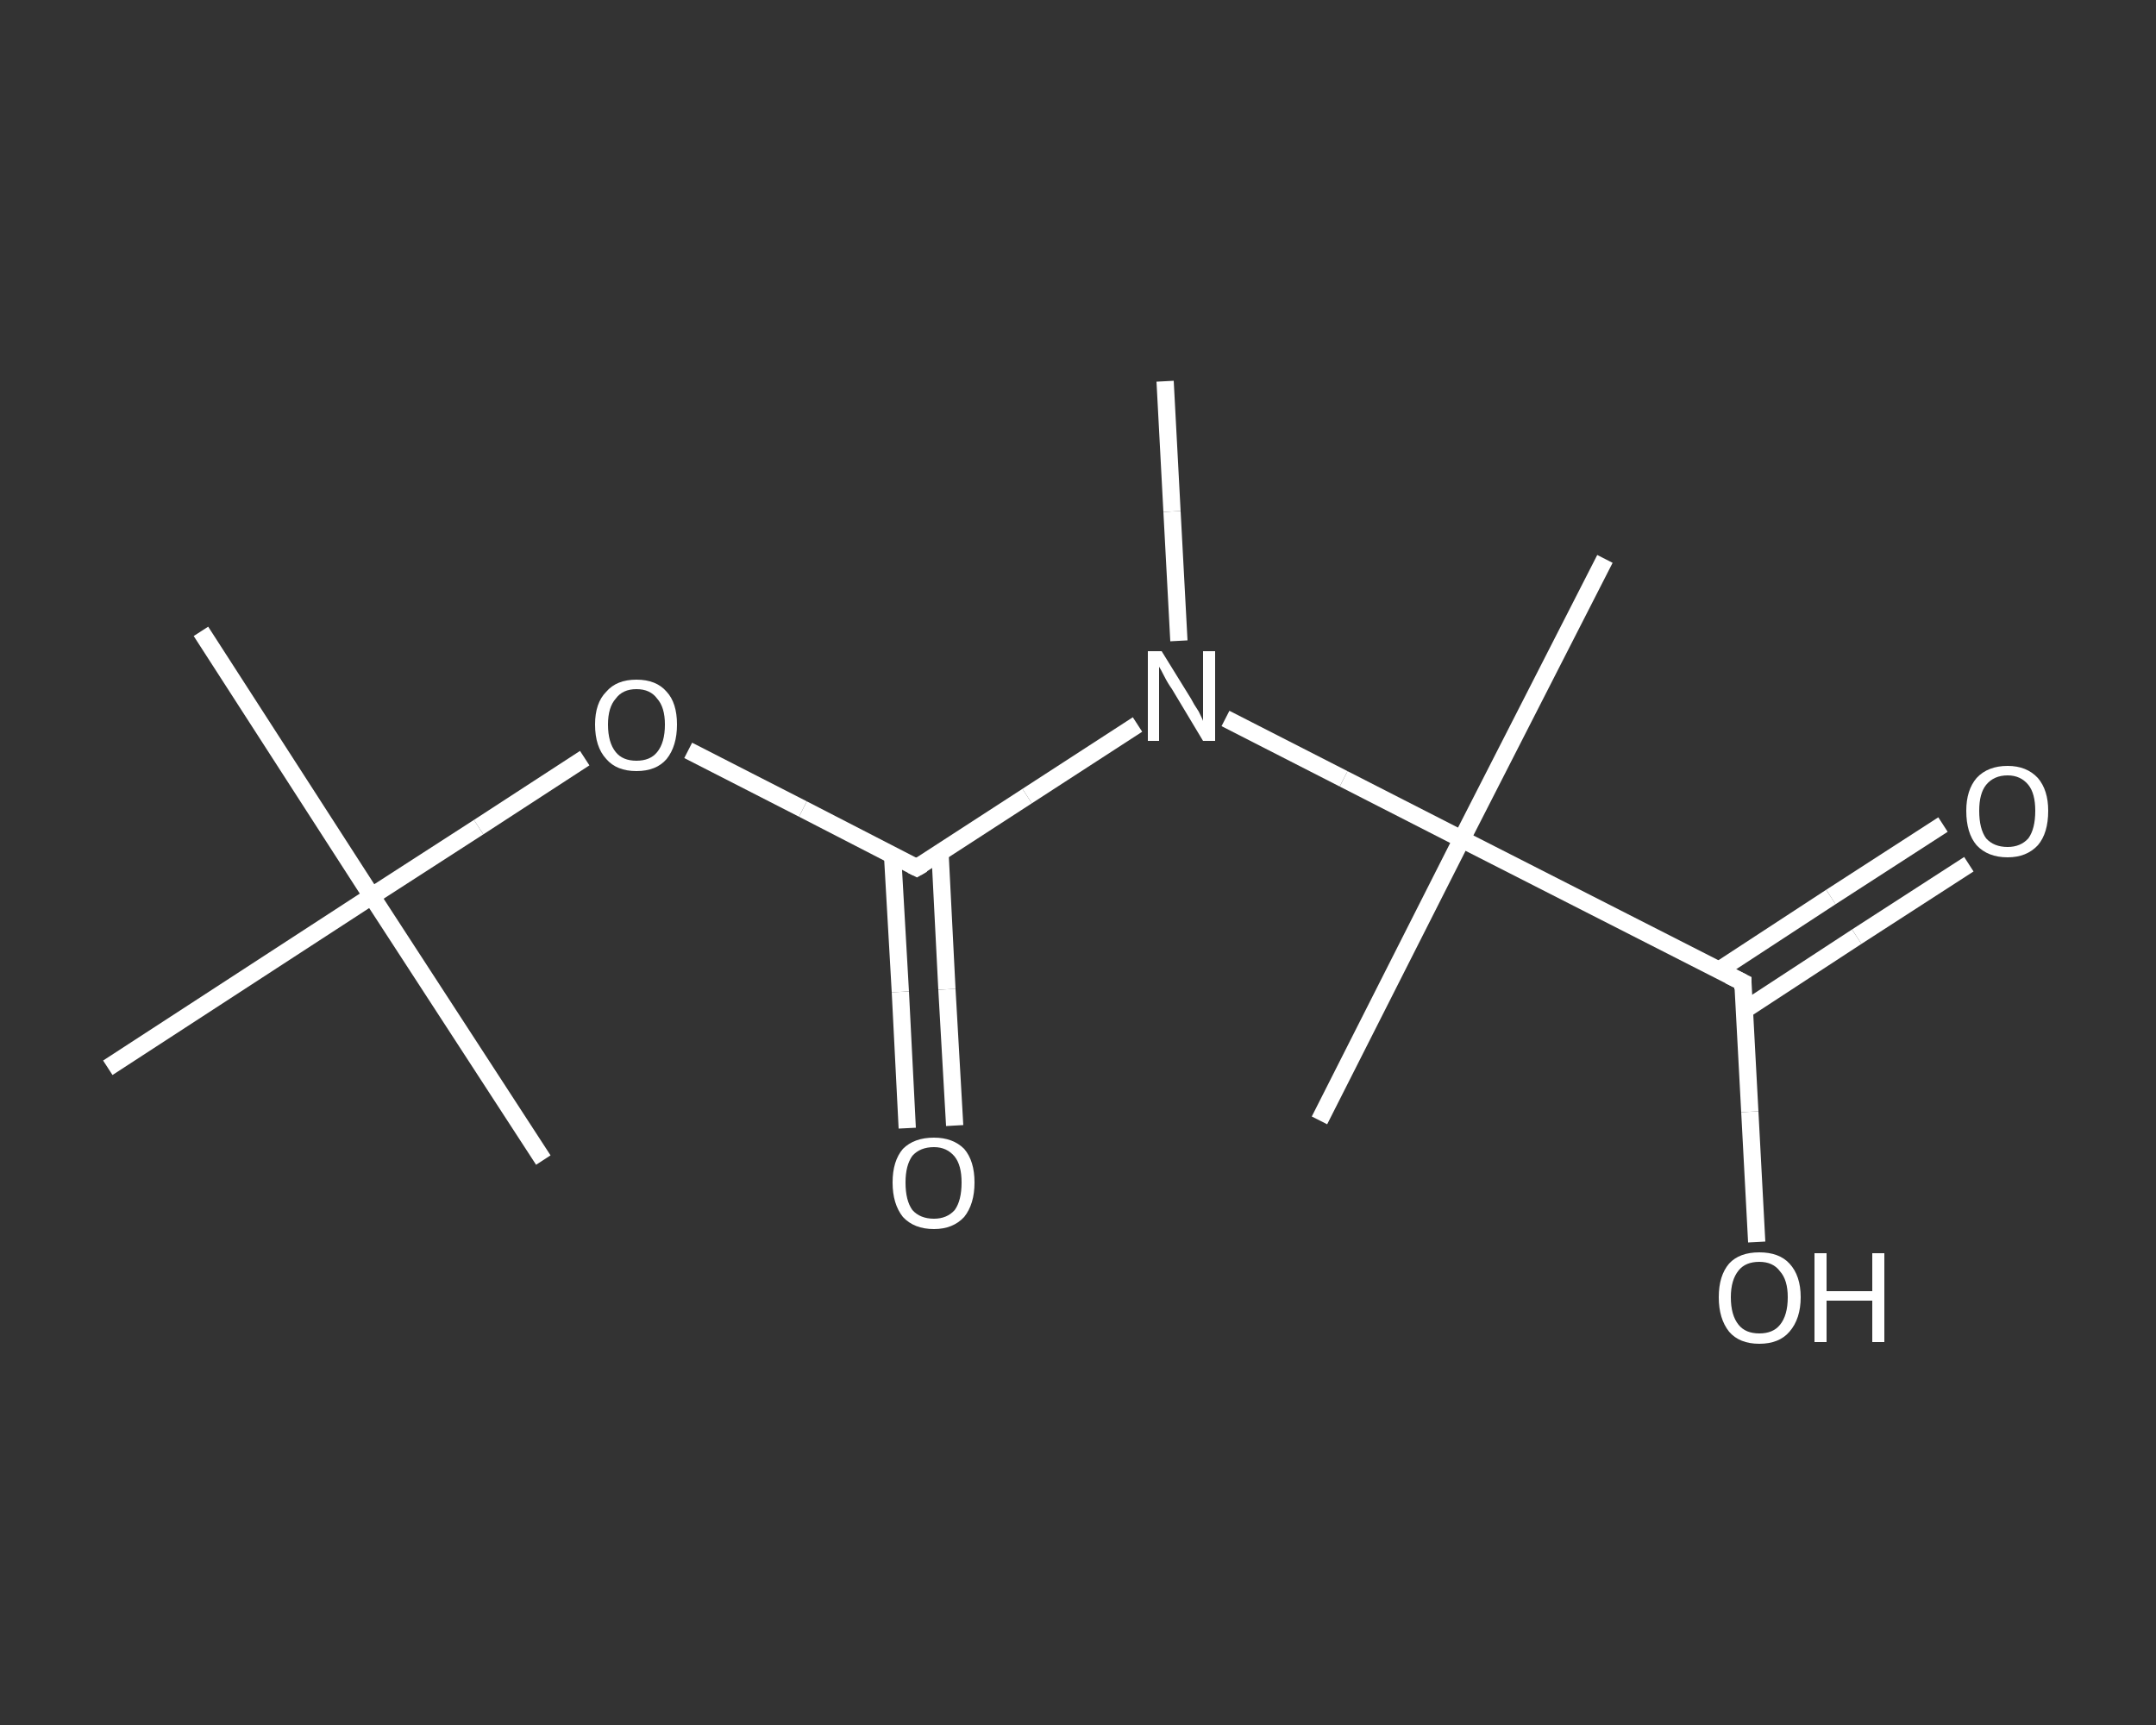 <?xml version='1.0' encoding='iso-8859-1'?>
<svg version='1.1' baseProfile='full'
              xmlns='http://www.w3.org/2000/svg'
                      xmlns:rdkit='http://www.rdkit.org/xml'
                      xmlns:xlink='http://www.w3.org/1999/xlink'
                  xml:space='preserve'
width='250px' height='200px' viewBox='0 0 250 200'>
<rect x="0" y="0" width="250" height="200" fill="#333333" stroke="none"/>
<!-- END OF HEADER -->
<rect style='opacity:1.0;fill:transparent;stroke:none' width='250.0' height='200.0' x='0.0' y='0.0'> </rect>
<path class='bond-0 atom-0 atom-1' d='M 135.1,44.2 L 135.9,59.3' style='fill:none;fill-rule:evenodd;stroke:#FFFFFF;stroke-width:2.0px;stroke-linecap:butt;stroke-linejoin:miter;stroke-opacity:1' />
<path class='bond-0 atom-0 atom-1' d='M 135.9,59.3 L 136.7,74.3' style='fill:none;fill-rule:evenodd;stroke:#FFFFFF;stroke-width:2.0px;stroke-linecap:butt;stroke-linejoin:miter;stroke-opacity:1' />
<path class='bond-1 atom-1 atom-2' d='M 131.9,84.0 L 119.1,92.3' style='fill:none;fill-rule:evenodd;stroke:#FFFFFF;stroke-width:2.0px;stroke-linecap:butt;stroke-linejoin:miter;stroke-opacity:1' />
<path class='bond-1 atom-1 atom-2' d='M 119.1,92.3 L 106.3,100.6' style='fill:none;fill-rule:evenodd;stroke:#FFFFFF;stroke-width:2.0px;stroke-linecap:butt;stroke-linejoin:miter;stroke-opacity:1' />
<path class='bond-2 atom-2 atom-3' d='M 103.5,99.2 L 104.4,115.0' style='fill:none;fill-rule:evenodd;stroke:#FFFFFF;stroke-width:2.0px;stroke-linecap:butt;stroke-linejoin:miter;stroke-opacity:1' />
<path class='bond-2 atom-2 atom-3' d='M 104.4,115.0 L 105.2,130.8' style='fill:none;fill-rule:evenodd;stroke:#FFFFFF;stroke-width:2.0px;stroke-linecap:butt;stroke-linejoin:miter;stroke-opacity:1' />
<path class='bond-2 atom-2 atom-3' d='M 109.0,98.9 L 109.8,114.7' style='fill:none;fill-rule:evenodd;stroke:#FFFFFF;stroke-width:2.0px;stroke-linecap:butt;stroke-linejoin:miter;stroke-opacity:1' />
<path class='bond-2 atom-2 atom-3' d='M 109.8,114.7 L 110.7,130.5' style='fill:none;fill-rule:evenodd;stroke:#FFFFFF;stroke-width:2.0px;stroke-linecap:butt;stroke-linejoin:miter;stroke-opacity:1' />
<path class='bond-3 atom-2 atom-4' d='M 106.3,100.6 L 93.1,93.8' style='fill:none;fill-rule:evenodd;stroke:#FFFFFF;stroke-width:2.0px;stroke-linecap:butt;stroke-linejoin:miter;stroke-opacity:1' />
<path class='bond-3 atom-2 atom-4' d='M 93.1,93.8 L 79.8,87.0' style='fill:none;fill-rule:evenodd;stroke:#FFFFFF;stroke-width:2.0px;stroke-linecap:butt;stroke-linejoin:miter;stroke-opacity:1' />
<path class='bond-4 atom-4 atom-5' d='M 67.8,87.9 L 55.5,95.9' style='fill:none;fill-rule:evenodd;stroke:#FFFFFF;stroke-width:2.0px;stroke-linecap:butt;stroke-linejoin:miter;stroke-opacity:1' />
<path class='bond-4 atom-4 atom-5' d='M 55.5,95.9 L 43.1,103.9' style='fill:none;fill-rule:evenodd;stroke:#FFFFFF;stroke-width:2.0px;stroke-linecap:butt;stroke-linejoin:miter;stroke-opacity:1' />
<path class='bond-5 atom-5 atom-6' d='M 43.1,103.9 L 23.3,73.2' style='fill:none;fill-rule:evenodd;stroke:#FFFFFF;stroke-width:2.0px;stroke-linecap:butt;stroke-linejoin:miter;stroke-opacity:1' />
<path class='bond-6 atom-5 atom-7' d='M 43.1,103.9 L 63.0,134.5' style='fill:none;fill-rule:evenodd;stroke:#FFFFFF;stroke-width:2.0px;stroke-linecap:butt;stroke-linejoin:miter;stroke-opacity:1' />
<path class='bond-7 atom-5 atom-8' d='M 43.1,103.9 L 12.5,123.8' style='fill:none;fill-rule:evenodd;stroke:#FFFFFF;stroke-width:2.0px;stroke-linecap:butt;stroke-linejoin:miter;stroke-opacity:1' />
<path class='bond-8 atom-1 atom-9' d='M 142.1,83.3 L 155.8,90.3' style='fill:none;fill-rule:evenodd;stroke:#FFFFFF;stroke-width:2.0px;stroke-linecap:butt;stroke-linejoin:miter;stroke-opacity:1' />
<path class='bond-8 atom-1 atom-9' d='M 155.8,90.3 L 169.5,97.3' style='fill:none;fill-rule:evenodd;stroke:#FFFFFF;stroke-width:2.0px;stroke-linecap:butt;stroke-linejoin:miter;stroke-opacity:1' />
<path class='bond-9 atom-9 atom-10' d='M 169.5,97.3 L 153.0,129.9' style='fill:none;fill-rule:evenodd;stroke:#FFFFFF;stroke-width:2.0px;stroke-linecap:butt;stroke-linejoin:miter;stroke-opacity:1' />
<path class='bond-10 atom-9 atom-11' d='M 169.5,97.3 L 186.1,64.8' style='fill:none;fill-rule:evenodd;stroke:#FFFFFF;stroke-width:2.0px;stroke-linecap:butt;stroke-linejoin:miter;stroke-opacity:1' />
<path class='bond-11 atom-9 atom-12' d='M 169.5,97.3 L 202.1,113.9' style='fill:none;fill-rule:evenodd;stroke:#FFFFFF;stroke-width:2.0px;stroke-linecap:butt;stroke-linejoin:miter;stroke-opacity:1' />
<path class='bond-12 atom-12 atom-13' d='M 202.3,117.1 L 215.3,108.6' style='fill:none;fill-rule:evenodd;stroke:#FFFFFF;stroke-width:2.0px;stroke-linecap:butt;stroke-linejoin:miter;stroke-opacity:1' />
<path class='bond-12 atom-12 atom-13' d='M 215.3,108.6 L 228.3,100.2' style='fill:none;fill-rule:evenodd;stroke:#FFFFFF;stroke-width:2.0px;stroke-linecap:butt;stroke-linejoin:miter;stroke-opacity:1' />
<path class='bond-12 atom-12 atom-13' d='M 199.3,112.5 L 212.3,104.0' style='fill:none;fill-rule:evenodd;stroke:#FFFFFF;stroke-width:2.0px;stroke-linecap:butt;stroke-linejoin:miter;stroke-opacity:1' />
<path class='bond-12 atom-12 atom-13' d='M 212.3,104.0 L 225.3,95.6' style='fill:none;fill-rule:evenodd;stroke:#FFFFFF;stroke-width:2.0px;stroke-linecap:butt;stroke-linejoin:miter;stroke-opacity:1' />
<path class='bond-13 atom-12 atom-14' d='M 202.1,113.9 L 202.9,128.9' style='fill:none;fill-rule:evenodd;stroke:#FFFFFF;stroke-width:2.0px;stroke-linecap:butt;stroke-linejoin:miter;stroke-opacity:1' />
<path class='bond-13 atom-12 atom-14' d='M 202.9,128.9 L 203.7,144.0' style='fill:none;fill-rule:evenodd;stroke:#FFFFFF;stroke-width:2.0px;stroke-linecap:butt;stroke-linejoin:miter;stroke-opacity:1' />
<path d='M 107.0,100.2 L 106.3,100.6 L 105.7,100.3' style='fill:none;stroke:#FFFFFF;stroke-width:2.0px;stroke-linecap:butt;stroke-linejoin:miter;stroke-opacity:1;' />
<path d='M 200.5,113.1 L 202.1,113.9 L 202.1,114.7' style='fill:none;stroke:#FFFFFF;stroke-width:2.0px;stroke-linecap:butt;stroke-linejoin:miter;stroke-opacity:1;' />
<path class='atom-1' d='M 134.7 75.5
L 138.1 81.0
Q 138.4 81.6, 139.0 82.5
Q 139.5 83.5, 139.5 83.6
L 139.5 75.5
L 140.9 75.5
L 140.9 85.9
L 139.5 85.9
L 135.9 79.9
Q 135.4 79.2, 135.0 78.4
Q 134.6 77.6, 134.4 77.3
L 134.4 85.9
L 133.1 85.9
L 133.1 75.5
L 134.7 75.5
' fill='#FFFFFF'/>
<path class='atom-3' d='M 103.5 137.1
Q 103.5 134.6, 104.7 133.2
Q 106.0 131.9, 108.3 131.9
Q 110.5 131.9, 111.8 133.2
Q 113.0 134.6, 113.0 137.1
Q 113.0 139.6, 111.8 141.1
Q 110.5 142.5, 108.3 142.5
Q 106.0 142.5, 104.7 141.1
Q 103.5 139.6, 103.5 137.1
M 108.3 141.3
Q 109.8 141.3, 110.7 140.3
Q 111.5 139.2, 111.5 137.1
Q 111.5 135.1, 110.7 134.1
Q 109.8 133.0, 108.3 133.0
Q 106.7 133.0, 105.8 134.0
Q 105.0 135.1, 105.0 137.1
Q 105.0 139.2, 105.8 140.3
Q 106.7 141.3, 108.3 141.3
' fill='#FFFFFF'/>
<path class='atom-4' d='M 69.0 84.0
Q 69.0 81.5, 70.3 80.2
Q 71.5 78.8, 73.8 78.8
Q 76.1 78.8, 77.3 80.2
Q 78.5 81.5, 78.5 84.0
Q 78.5 86.5, 77.3 88.0
Q 76.1 89.4, 73.8 89.4
Q 71.5 89.4, 70.3 88.0
Q 69.0 86.6, 69.0 84.0
M 73.8 88.2
Q 75.4 88.2, 76.2 87.2
Q 77.1 86.1, 77.1 84.0
Q 77.1 82.0, 76.2 81.0
Q 75.4 79.9, 73.8 79.9
Q 72.2 79.9, 71.4 81.0
Q 70.5 82.0, 70.5 84.0
Q 70.5 86.1, 71.4 87.2
Q 72.2 88.2, 73.8 88.2
' fill='#FFFFFF'/>
<path class='atom-13' d='M 228.0 94.0
Q 228.0 91.6, 229.2 90.2
Q 230.5 88.8, 232.8 88.8
Q 235.0 88.8, 236.3 90.2
Q 237.5 91.6, 237.5 94.0
Q 237.5 96.6, 236.3 98.0
Q 235.0 99.4, 232.8 99.4
Q 230.5 99.4, 229.2 98.0
Q 228.0 96.6, 228.0 94.0
M 232.8 98.2
Q 234.3 98.2, 235.2 97.2
Q 236.0 96.1, 236.0 94.0
Q 236.0 92.0, 235.2 91.0
Q 234.3 89.9, 232.8 89.9
Q 231.2 89.9, 230.3 91.0
Q 229.5 92.0, 229.5 94.0
Q 229.5 96.1, 230.3 97.2
Q 231.2 98.2, 232.8 98.2
' fill='#FFFFFF'/>
<path class='atom-14' d='M 199.3 150.4
Q 199.3 147.9, 200.5 146.5
Q 201.7 145.2, 204.0 145.2
Q 206.3 145.2, 207.5 146.5
Q 208.8 147.9, 208.8 150.4
Q 208.8 152.9, 207.5 154.4
Q 206.3 155.8, 204.0 155.8
Q 201.7 155.8, 200.5 154.4
Q 199.3 152.9, 199.3 150.4
M 204.0 154.6
Q 205.6 154.6, 206.4 153.6
Q 207.3 152.5, 207.3 150.4
Q 207.3 148.4, 206.4 147.4
Q 205.6 146.3, 204.0 146.3
Q 202.4 146.3, 201.6 147.3
Q 200.7 148.4, 200.7 150.4
Q 200.7 152.5, 201.6 153.6
Q 202.4 154.6, 204.0 154.6
' fill='#FFFFFF'/>
<path class='atom-14' d='M 210.4 145.3
L 211.8 145.3
L 211.8 149.7
L 217.1 149.7
L 217.1 145.3
L 218.5 145.3
L 218.5 155.6
L 217.1 155.6
L 217.1 150.8
L 211.8 150.8
L 211.8 155.6
L 210.4 155.6
L 210.4 145.3
' fill='#FFFFFF'/>
</svg>
